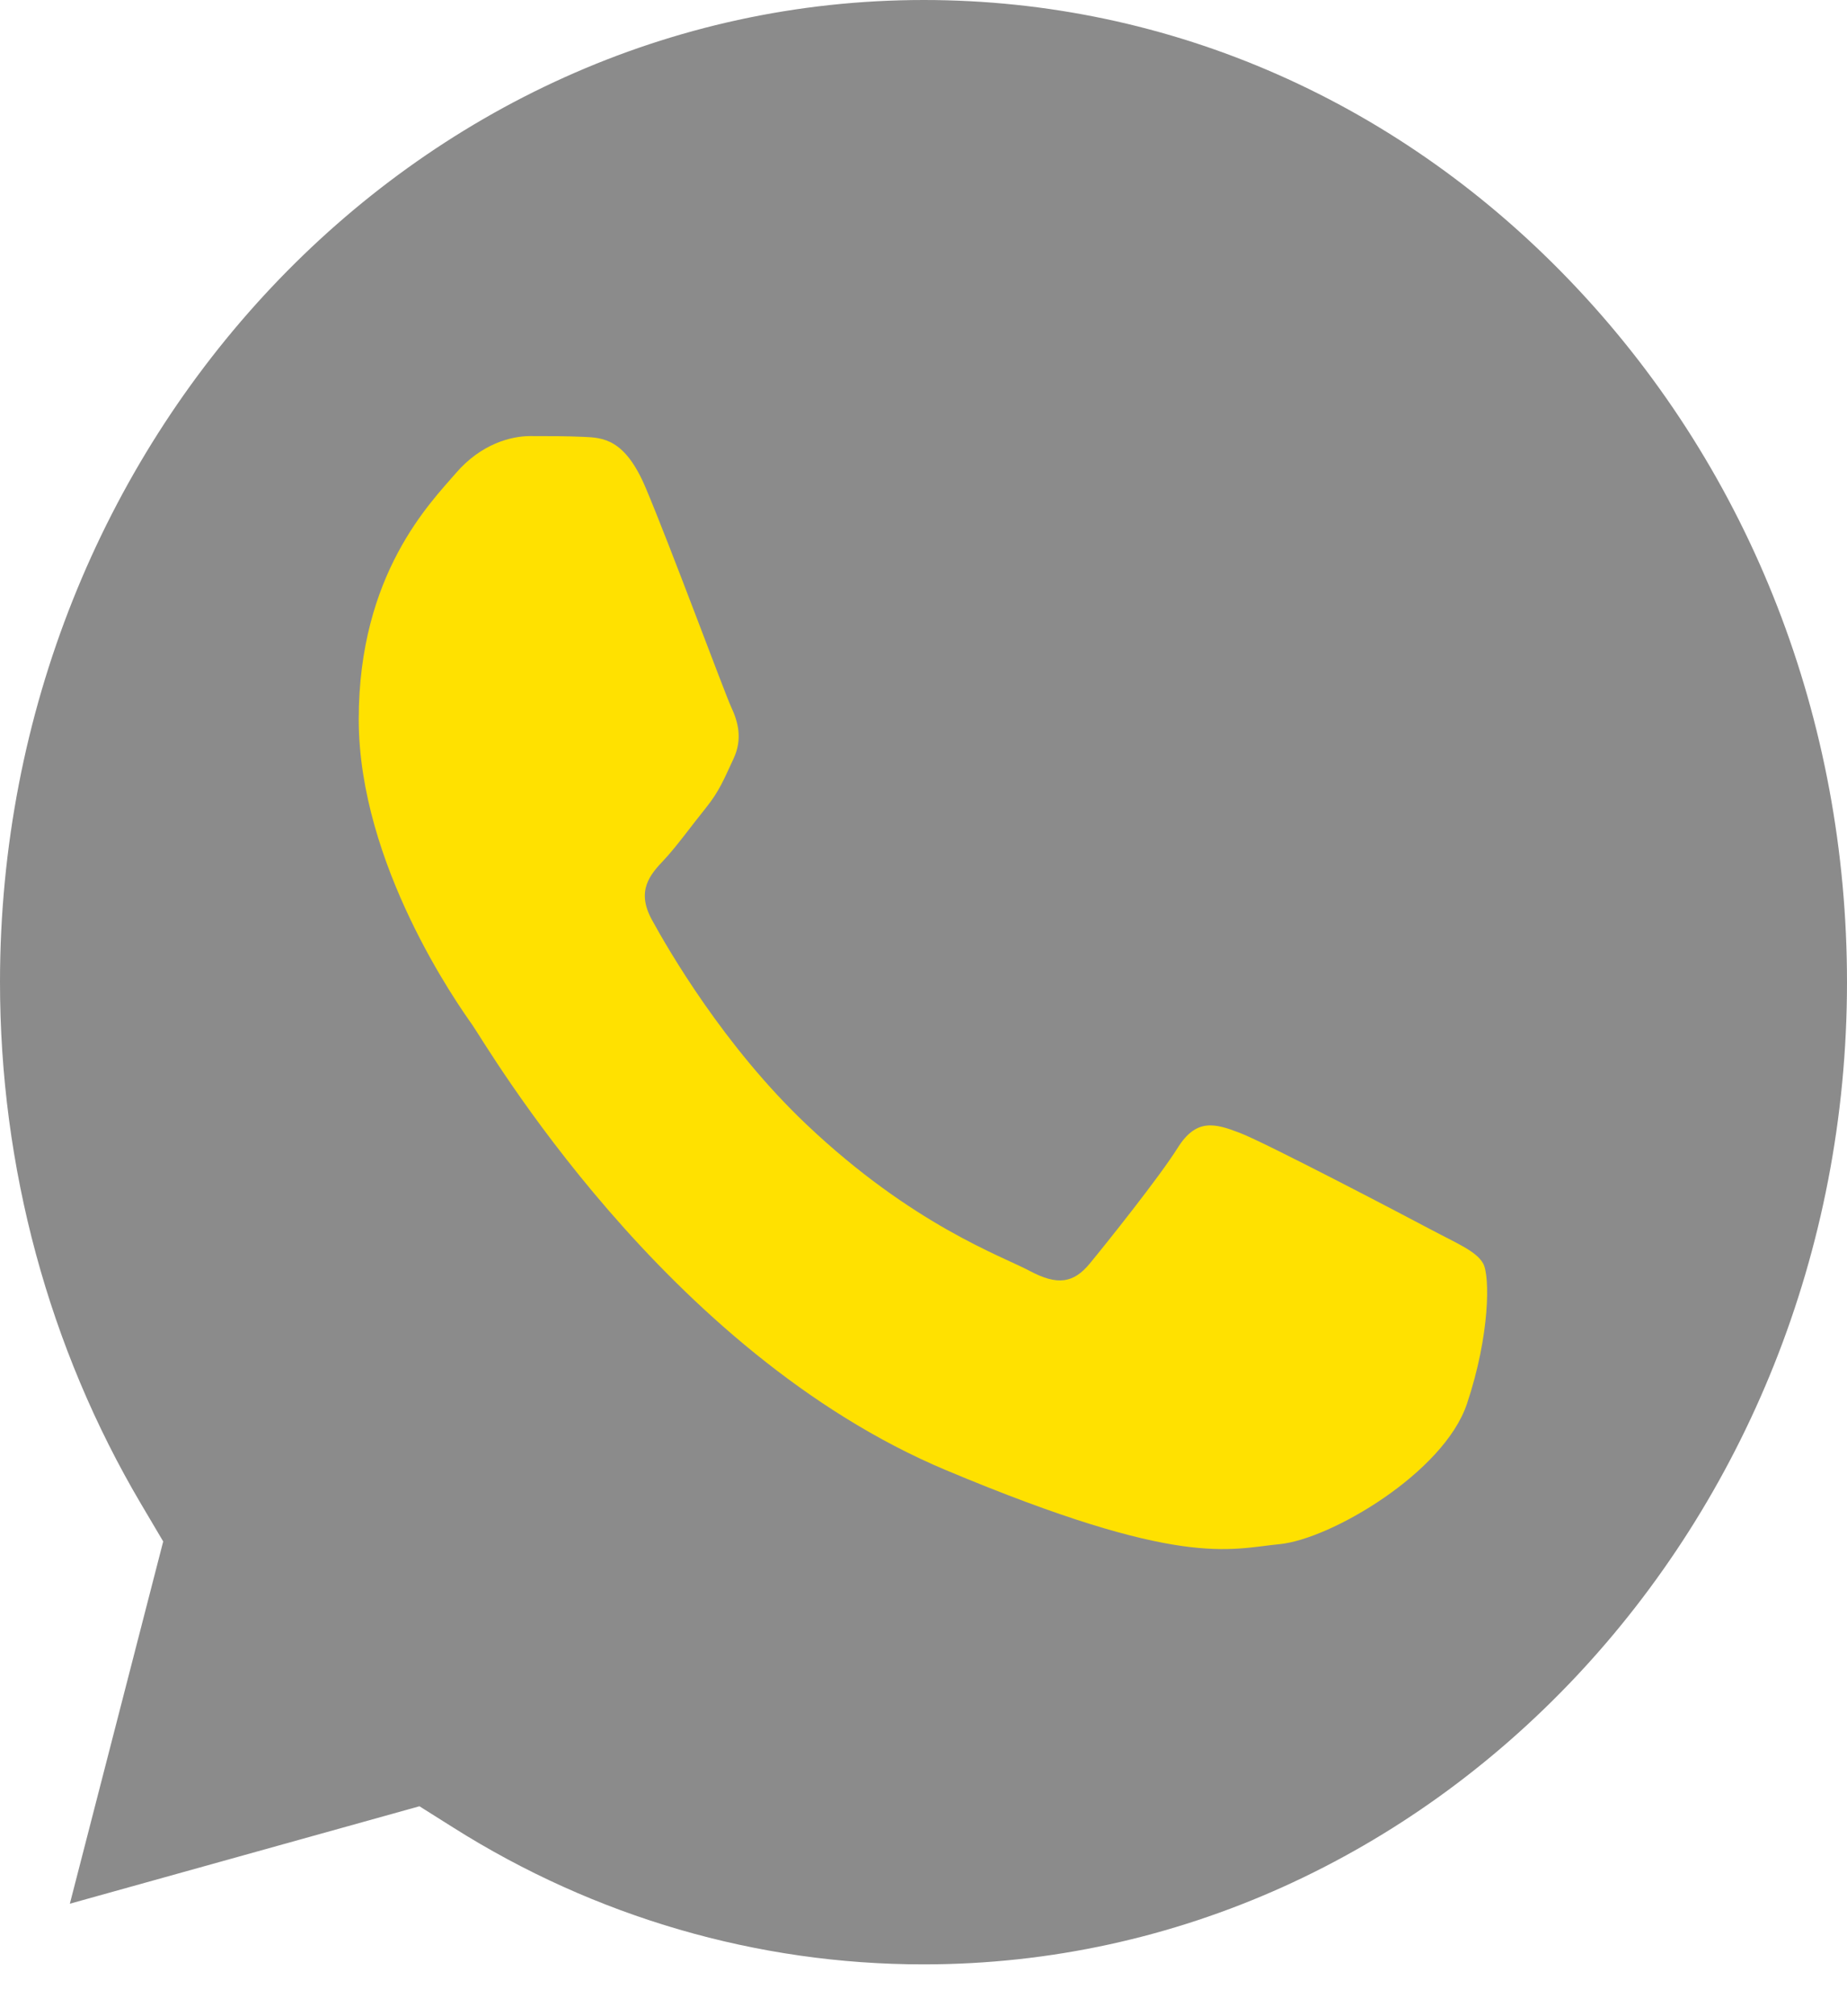 <svg width="22" height="24" viewBox="0 0 22 24" fill="none" xmlns="http://www.w3.org/2000/svg">
<path fill-rule="evenodd" clip-rule="evenodd" d="M18.781 3.427C16.704 1.218 13.943 0.001 11.004 0C4.937 0 0.003 5.242 6.26098e-07 11.686C-0.001 13.895 0.581 16.044 1.682 17.906L1.944 18.349L0.832 22.661L4.996 21.501L5.398 21.754C7.086 22.82 9.023 23.383 10.996 23.383H11.001C17.064 23.383 21.998 18.14 22 11.696C22.001 8.573 20.858 5.636 18.781 3.427Z" fill="#8B8B8B"/>
<path fill-rule="evenodd" clip-rule="evenodd" d="M7.691 5.807C7.444 5.222 7.183 5.21 6.947 5.2C6.754 5.191 6.533 5.191 6.313 5.191C6.093 5.191 5.734 5.28 5.431 5.631C5.128 5.983 4.273 6.833 4.273 8.562C4.273 10.291 5.458 11.963 5.624 12.197C5.789 12.431 7.911 16.093 11.272 17.502C14.066 18.673 14.634 18.44 15.241 18.381C15.847 18.323 17.197 17.532 17.473 16.711C17.748 15.89 17.748 15.187 17.666 15.04C17.583 14.893 17.363 14.806 17.032 14.63C16.702 14.454 15.075 13.604 14.772 13.487C14.469 13.37 14.249 13.311 14.028 13.663C13.808 14.014 13.174 14.806 12.981 15.04C12.788 15.275 12.595 15.305 12.264 15.128C11.934 14.952 10.869 14.582 9.605 13.384C8.622 12.453 7.959 11.303 7.766 10.951C7.573 10.6 7.745 10.409 7.911 10.234C8.059 10.076 8.241 9.823 8.407 9.618C8.572 9.413 8.627 9.266 8.737 9.032C8.847 8.797 8.792 8.592 8.709 8.416C8.628 8.24 7.985 6.502 7.691 5.807Z" fill="#FFE100"/>
</svg>
